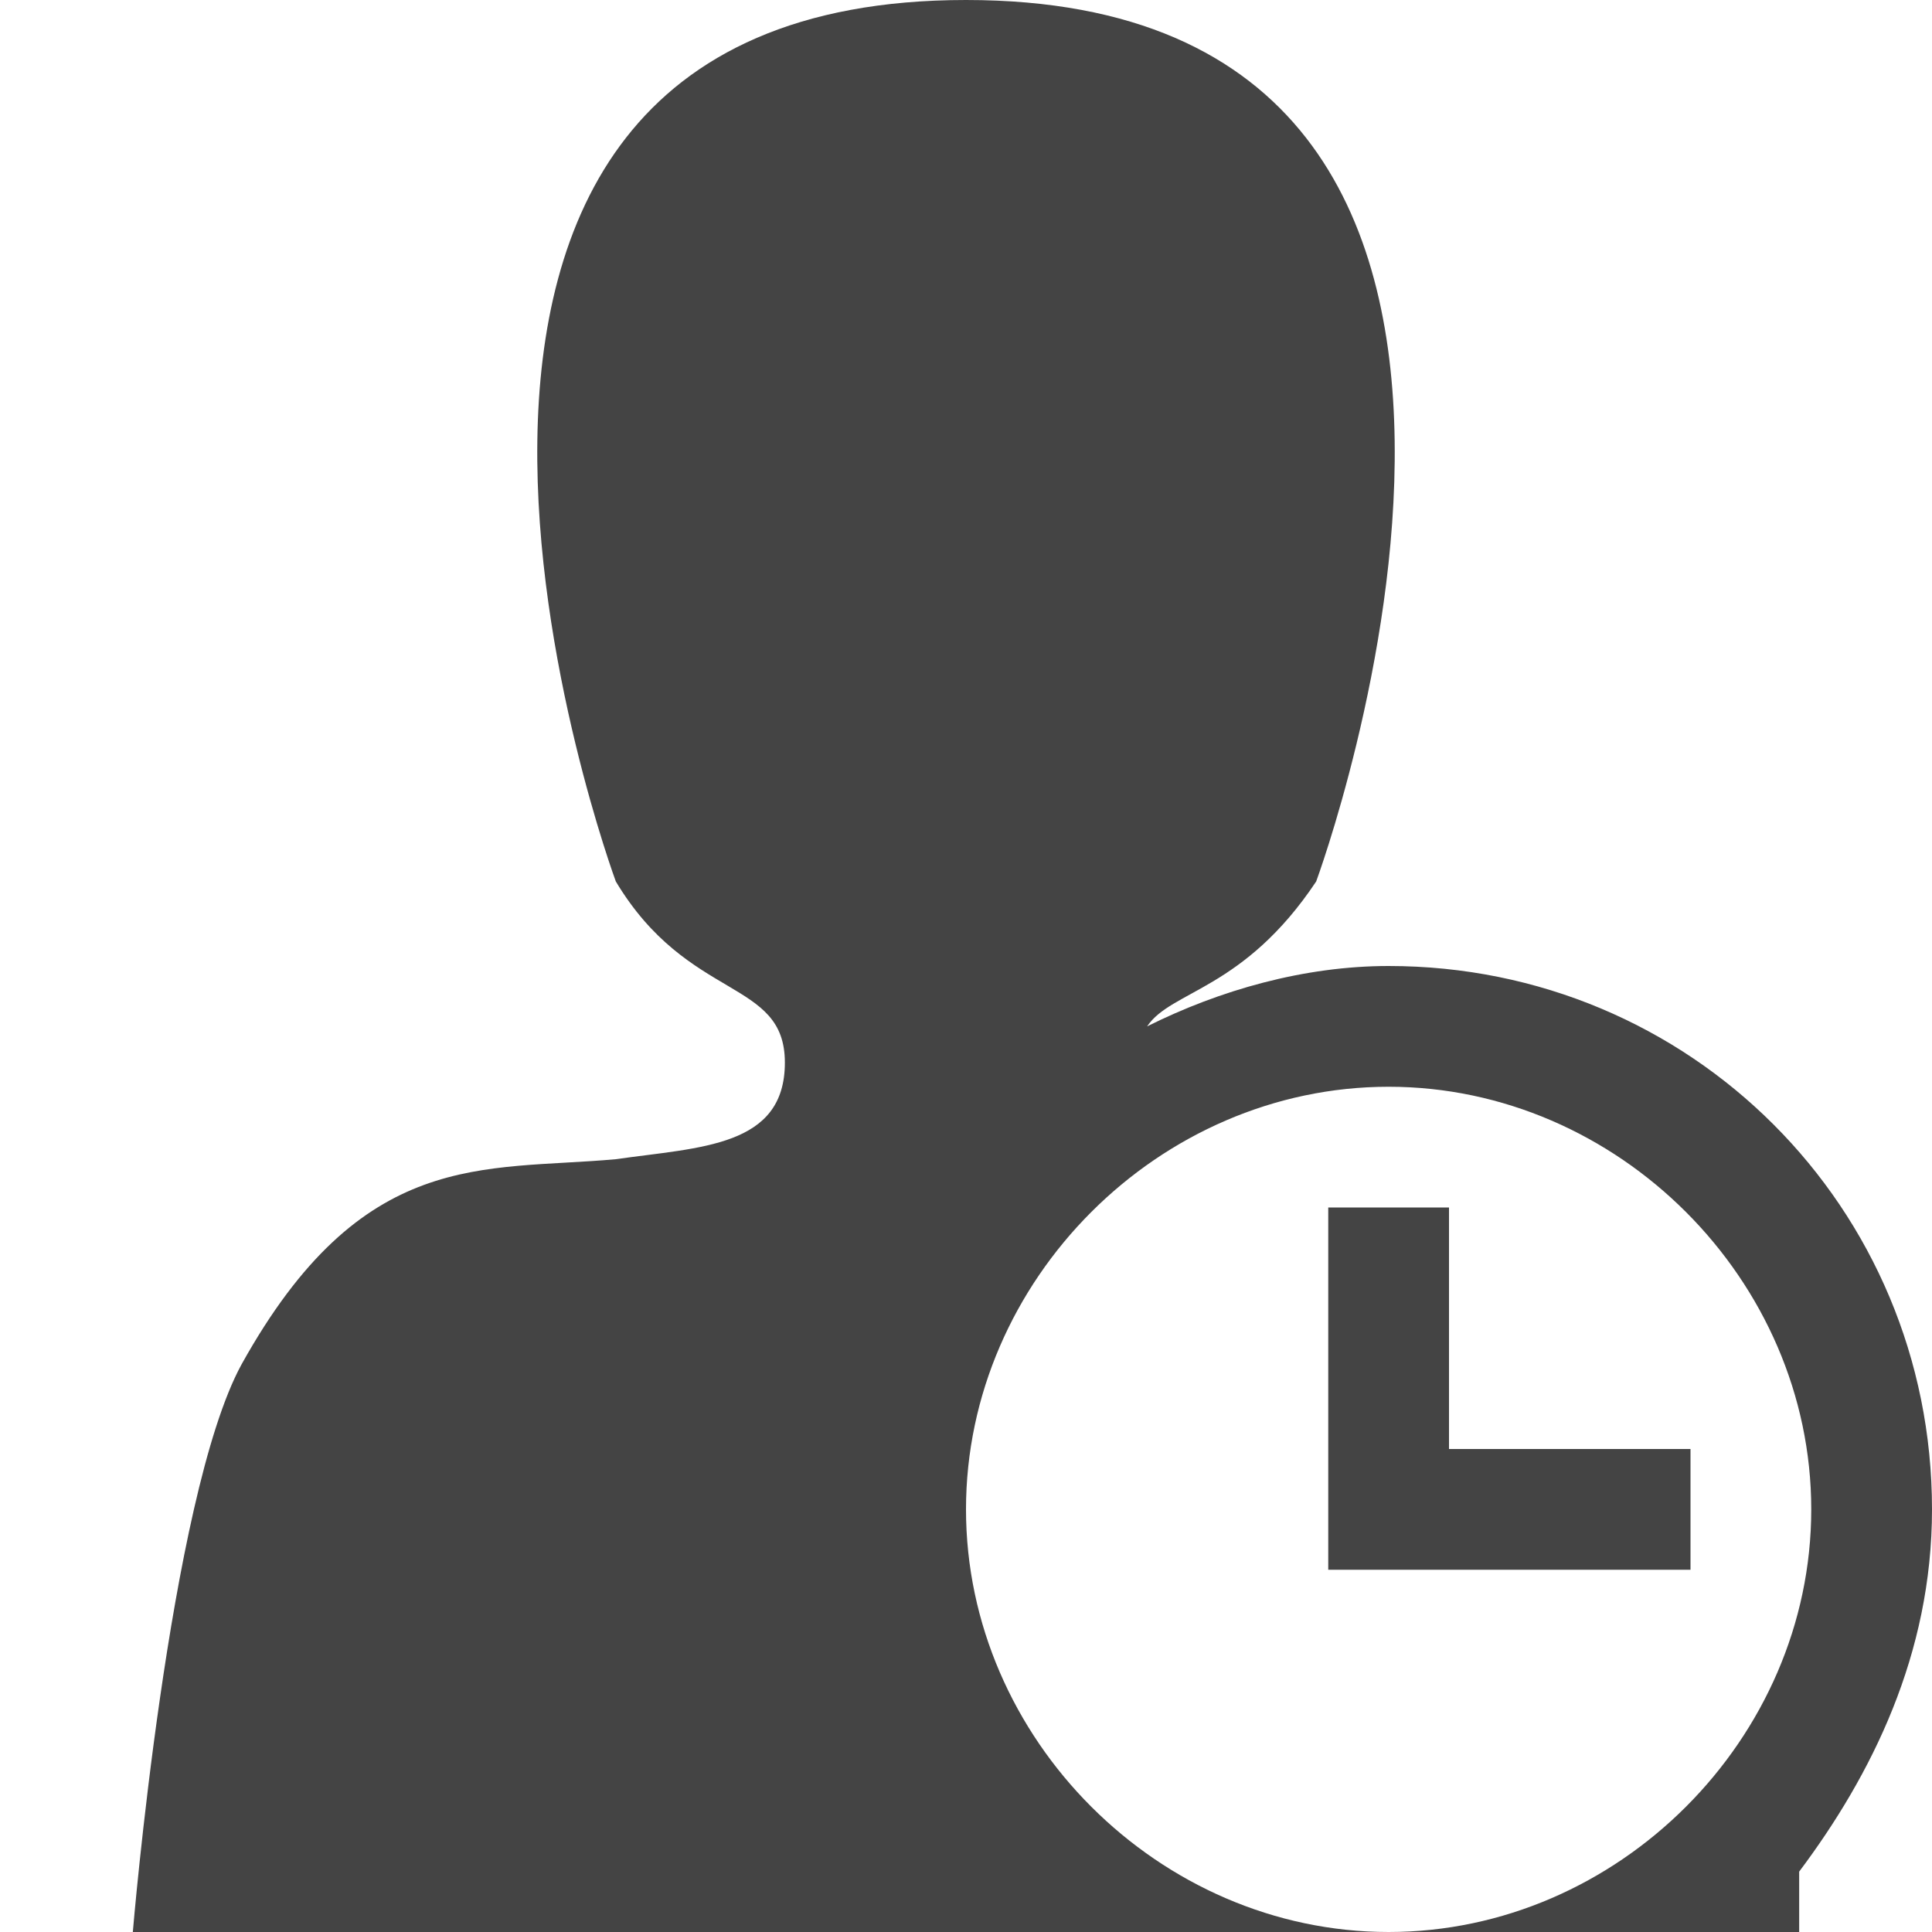 <svg width="800" height="800" viewBox="0 0 16 16" xmlns="http://www.w3.org/2000/svg">
    <path fill="#444" d="M14 13h-3v-3h1v2h2z"/>
    <path fill="#444" d="M16 12.5C16 10 14 8 11.5 8c-.7 0-1.4.2-2 .5.2-.3.8-.3 1.4-1.2 0 0 2.7-7.3-2.9-7.3S5.1 7.3 5.1 7.3c.6 1 1.4.8 1.4 1.5s-.7.7-1.4.8C4 9.7 3 9.5 2 11.3c-.6 1.1-.9 4.7-.9 4.7h10.4C9.6 16 8 14.4 8 12.5S9.6 9 11.5 9s3.5 1.6 3.5 3.5-1.6 3.5-3.5 3.5h3.4v-.5c.6-.8 1.1-1.8 1.1-3z"/>
</svg>

